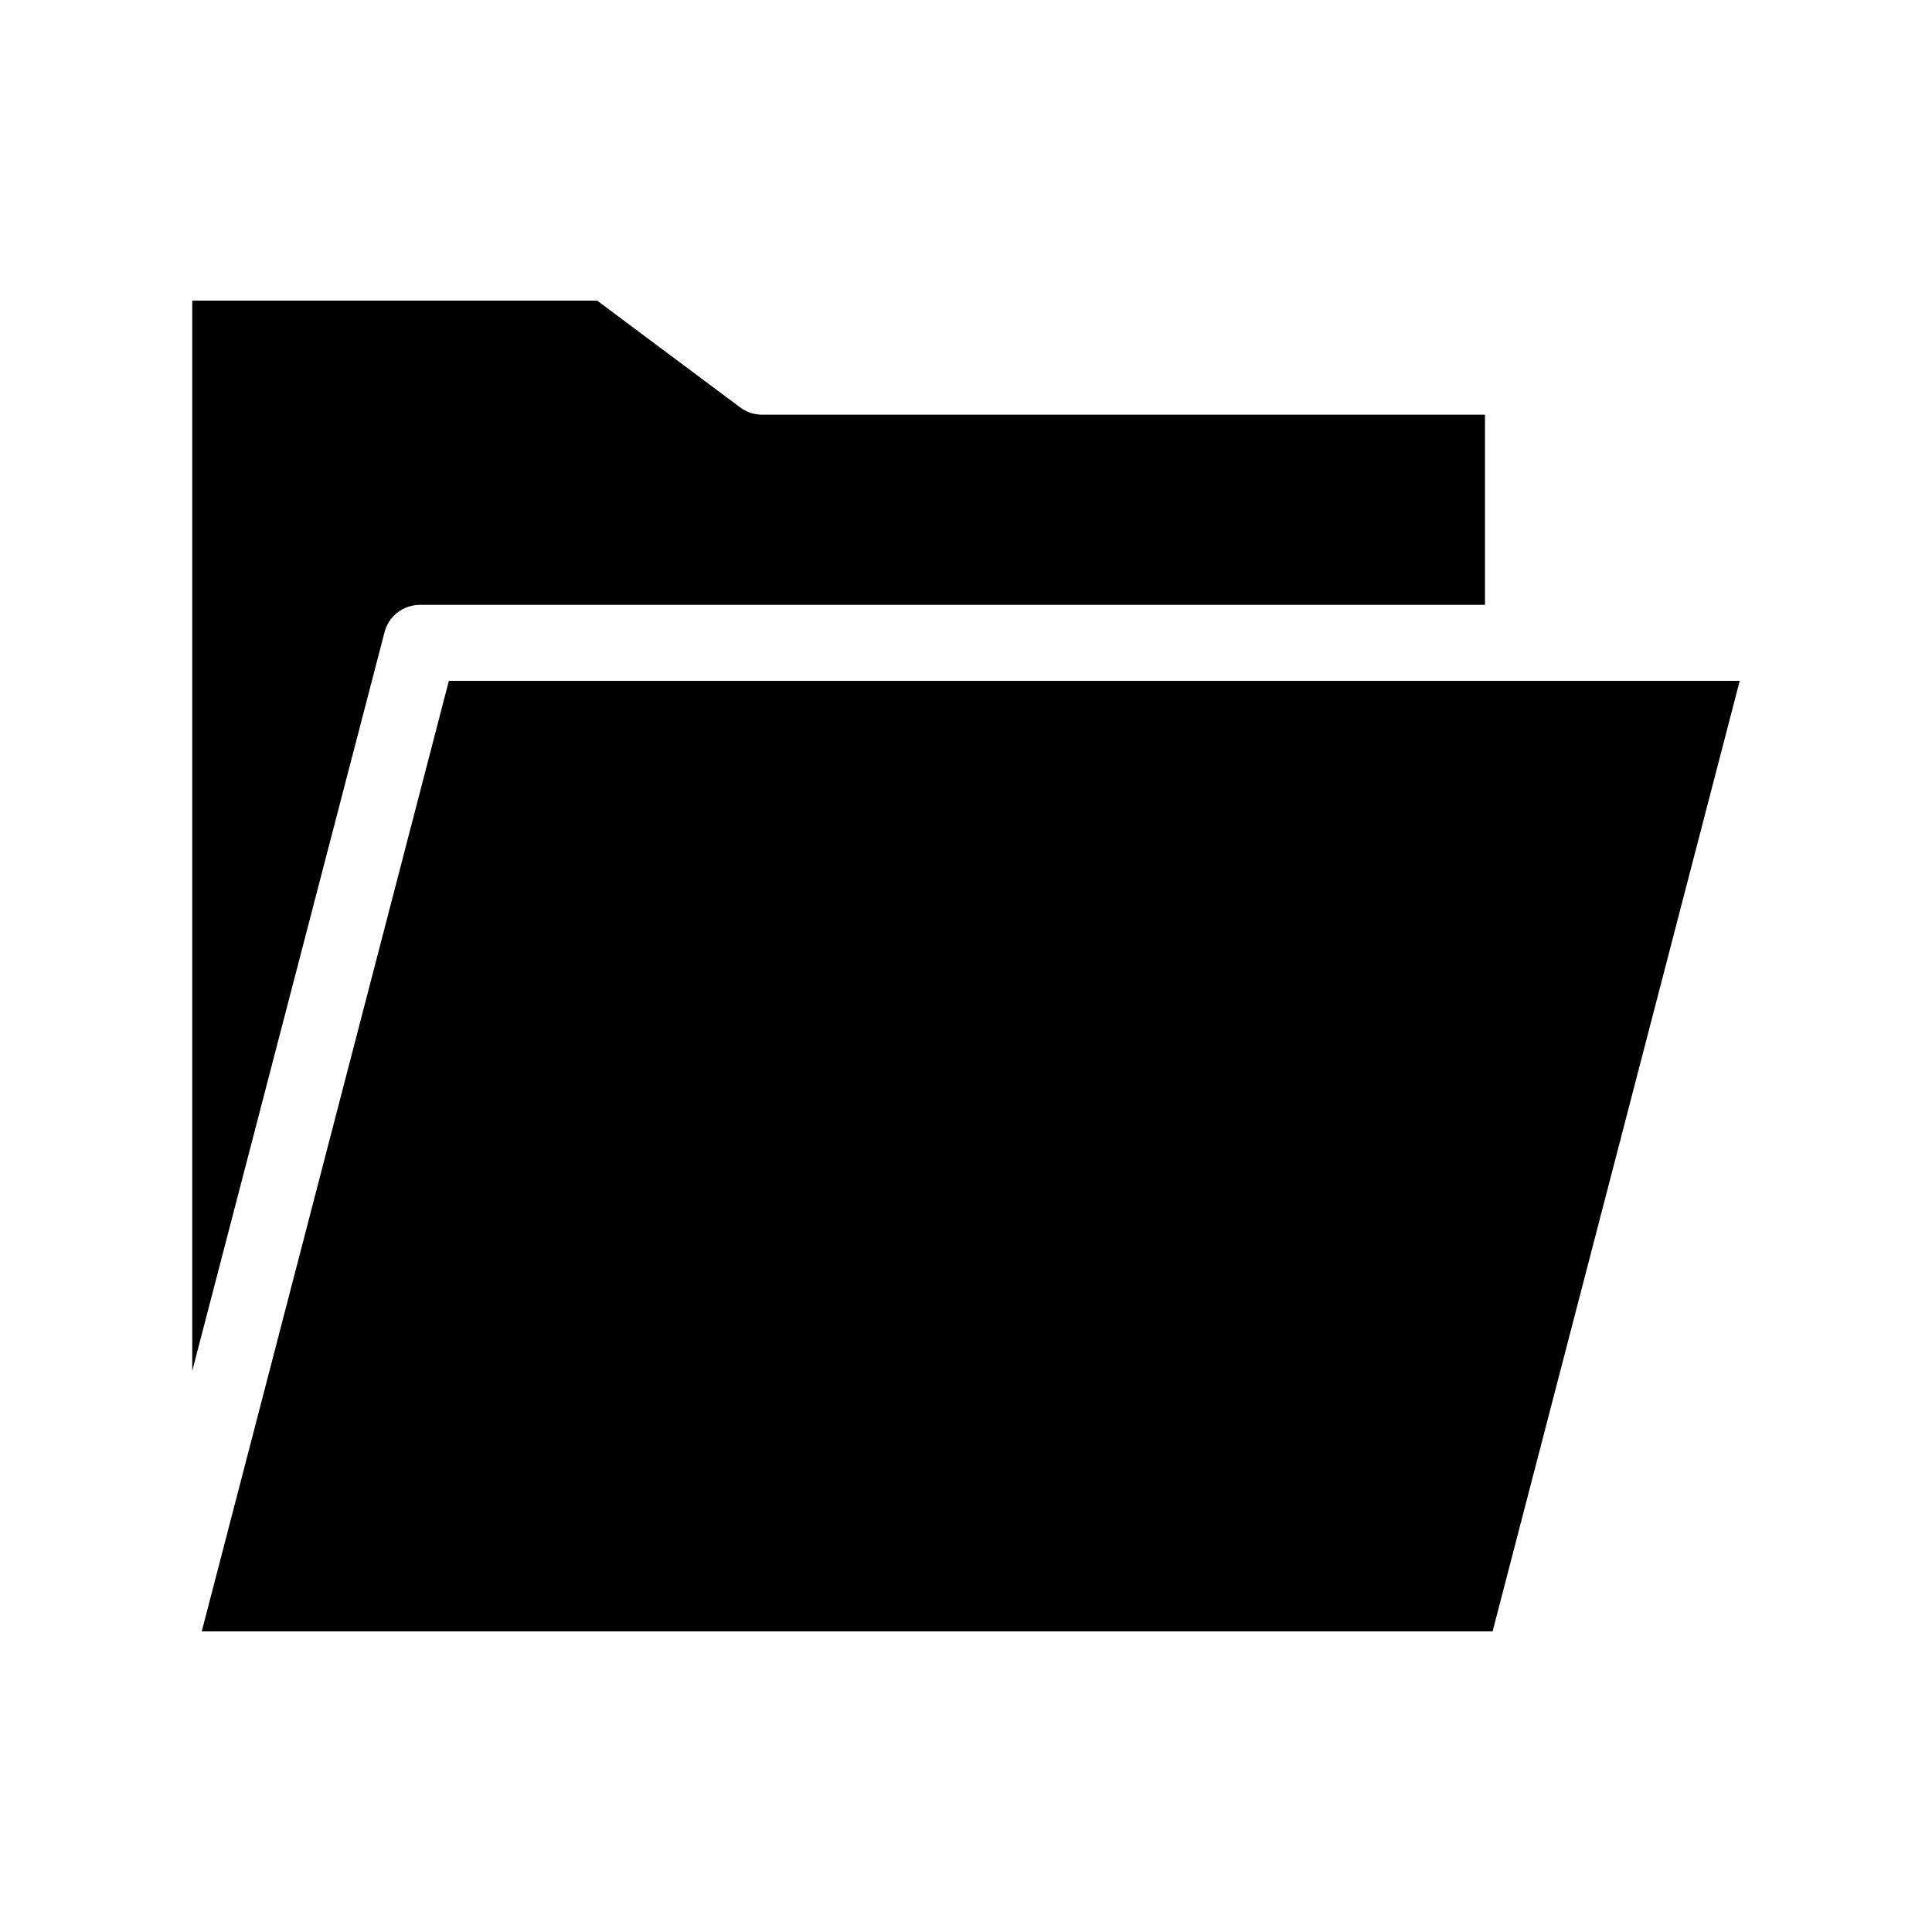 <?xml version="1.0" encoding="UTF-8"?>
<!-- Uploaded to: ICON Repo, www.iconrepo.com, Generator: ICON Repo Mixer Tools -->
<svg fill="#000000" width="800px" height="800px" version="1.1" viewBox="144 144 512 512" xmlns="http://www.w3.org/2000/svg">
 <path d="m245.83 311.83-50.883 195.48v-283.64h107.31l37.785 28.215c2.016 1.512 4.031 2.016 6.047 2.016h191.45v50.383h-282.13c-4.539-0.004-8.57 3.019-9.578 7.555zm17.129 12.594-65.496 251.91h342.09l65.496-251.91z"/>
</svg>